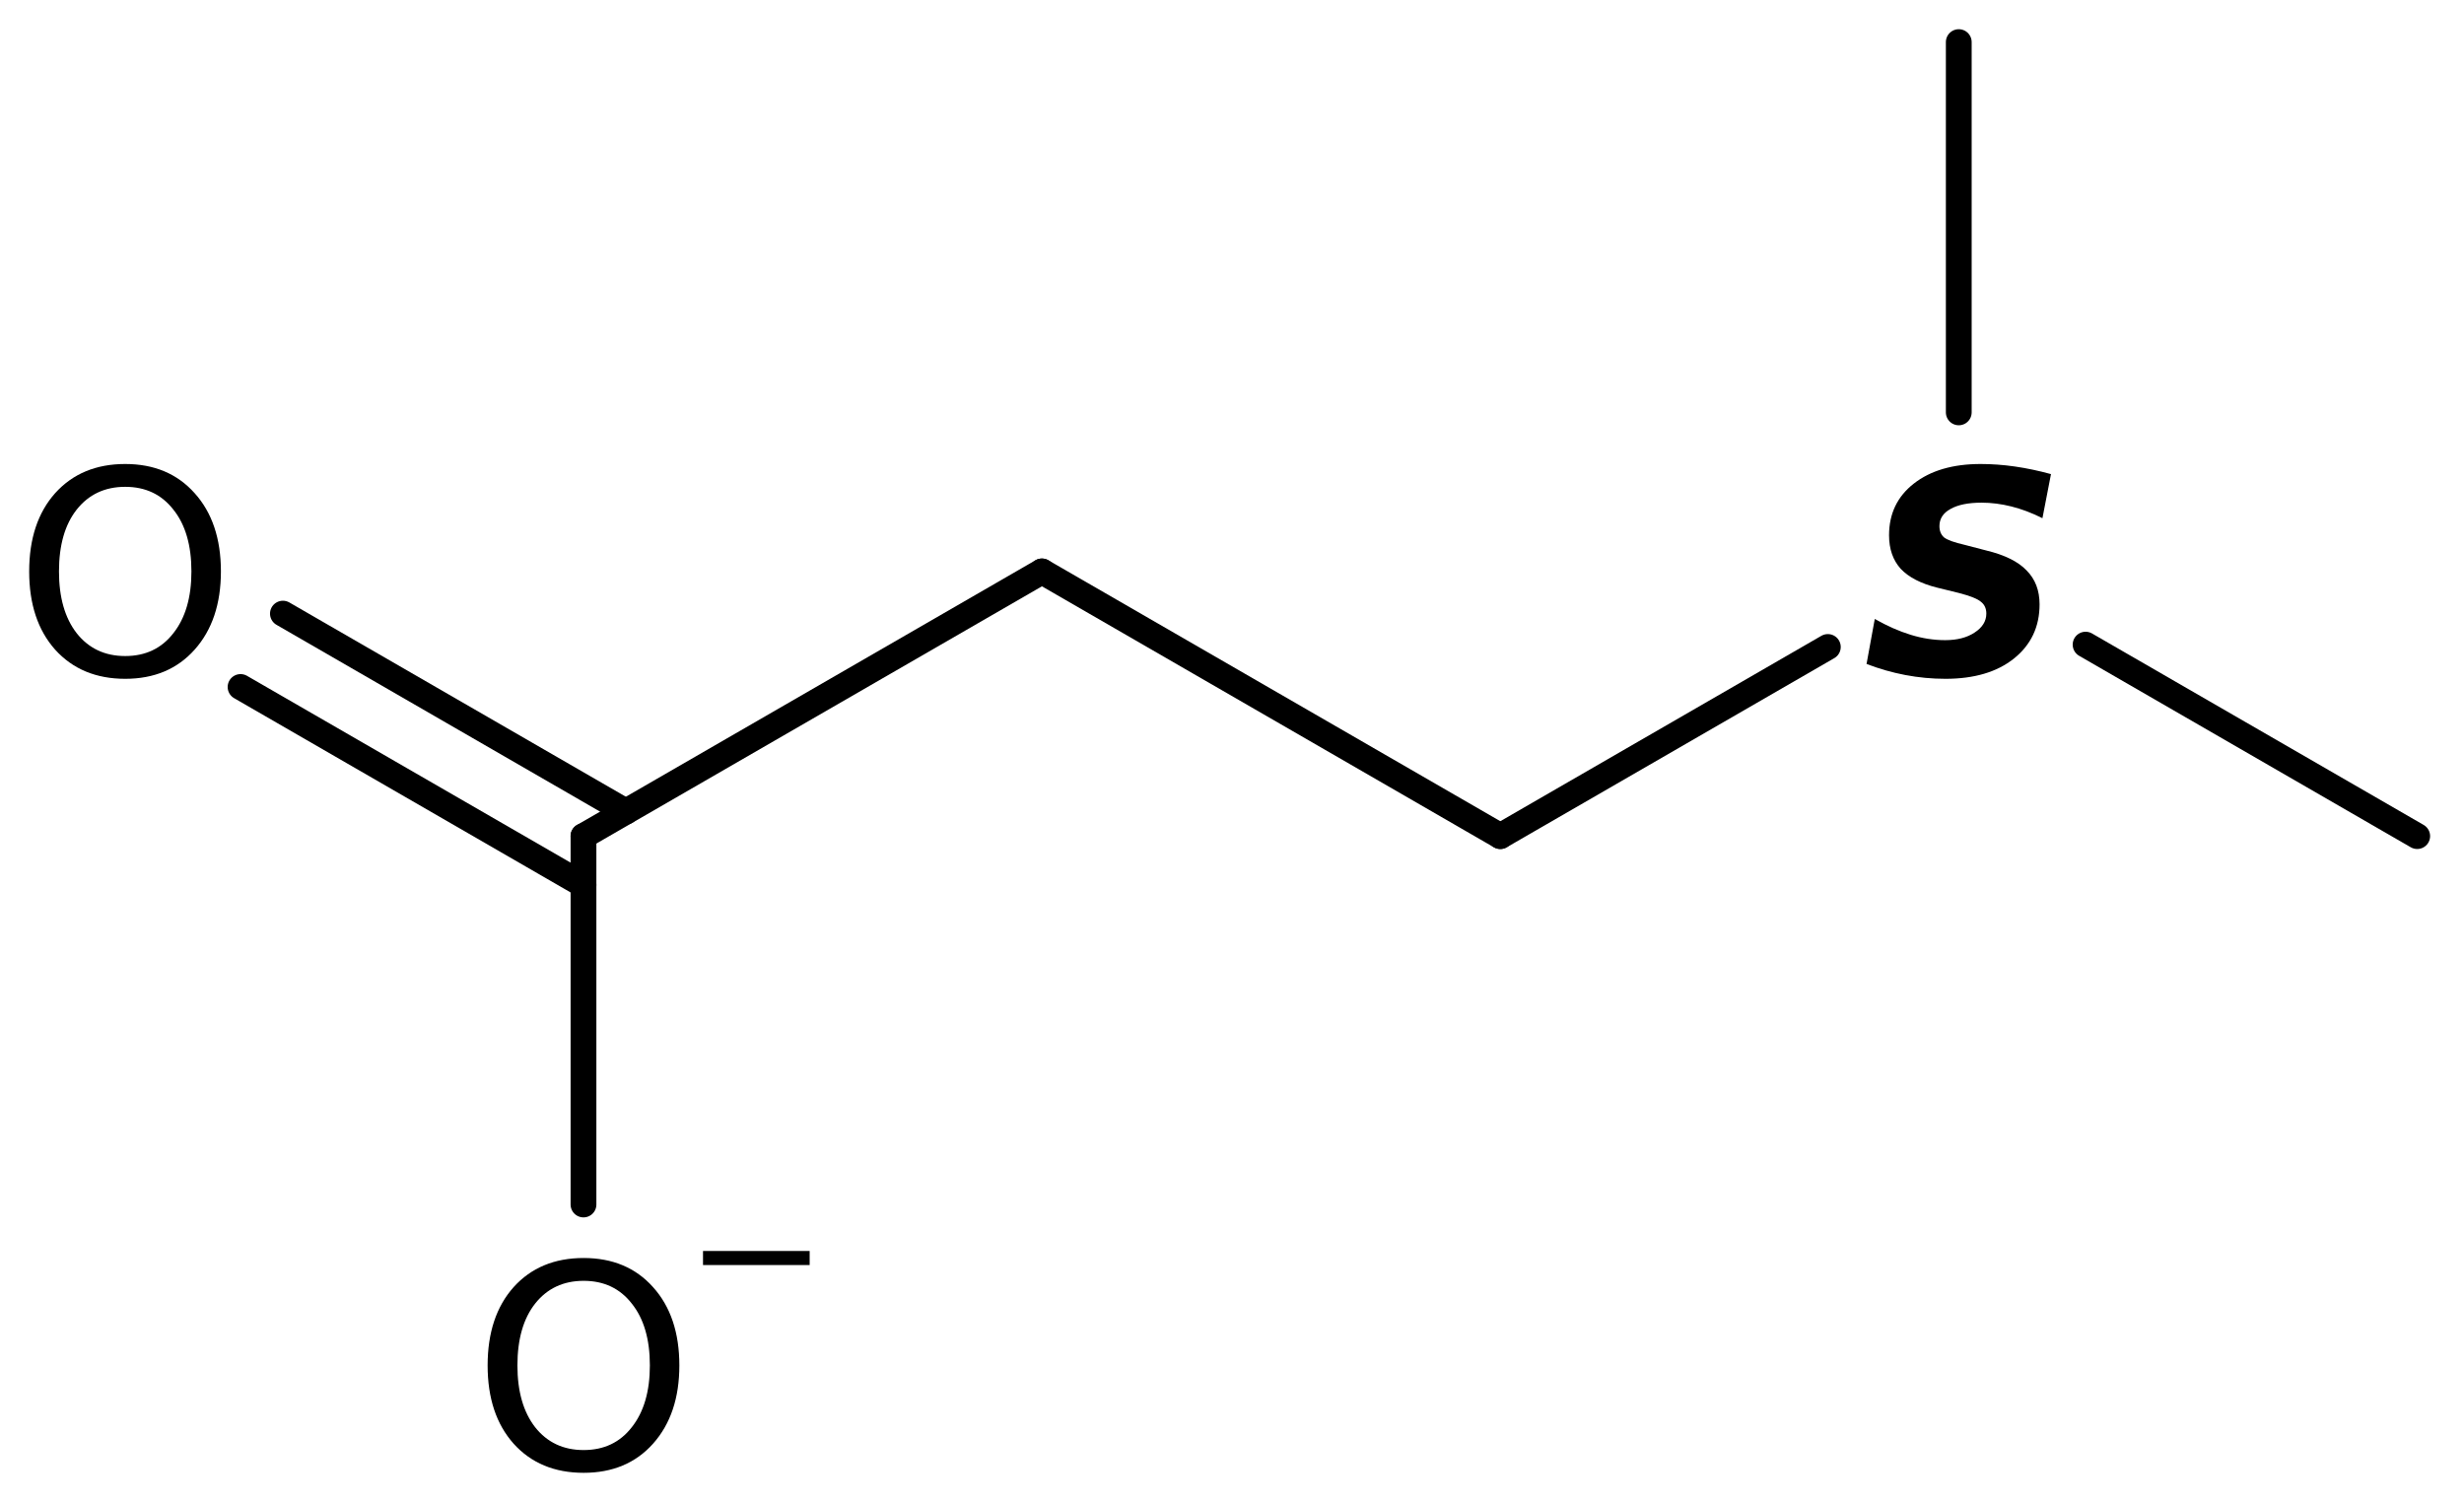 <?xml version='1.0' encoding='UTF-8'?>
<!DOCTYPE svg PUBLIC "-//W3C//DTD SVG 1.1//EN" "http://www.w3.org/Graphics/SVG/1.1/DTD/svg11.dtd">
<svg version='1.2' xmlns='http://www.w3.org/2000/svg' xmlns:xlink='http://www.w3.org/1999/xlink' width='47.292mm' height='28.829mm' viewBox='0 0 47.292 28.829'>
  <desc>Generated by the Chemistry Development Kit (http://github.com/cdk)</desc>
  <g stroke-linecap='round' stroke-linejoin='round' stroke='#000000' stroke-width='.495' fill='#000000'>
    <rect x='.0' y='.0' width='48.0' height='29.0' fill='#FFFFFF' stroke='none'/>
    <g id='mol1' class='mol'>
      <line id='mol1bnd1' class='bond' x1='46.394' y1='16.048' x2='40.029' y2='12.373'/>
      <line id='mol1bnd2' class='bond' x1='37.595' y1='7.915' x2='37.595' y2='.808'/>
      <line id='mol1bnd3' class='bond' x1='35.082' y1='12.418' x2='28.796' y2='16.048'/>
      <line id='mol1bnd4' class='bond' x1='28.796' y1='16.048' x2='19.998' y2='10.968'/>
      <line id='mol1bnd5' class='bond' x1='19.998' y1='10.968' x2='11.199' y2='16.048'/>
      <g id='mol1bnd6' class='bond'>
        <line x1='11.199' y1='16.986' x2='4.617' y2='13.186'/>
        <line x1='12.012' y1='15.578' x2='5.43' y2='11.778'/>
      </g>
      <line id='mol1bnd7' class='bond' x1='11.199' y1='16.048' x2='11.199' y2='23.119'/>
      <path id='mol1atm2' class='atom' d='M39.365 9.1l-.164 .846q-.304 -.152 -.596 -.225q-.292 -.073 -.572 -.073q-.383 -.0 -.596 .121q-.213 .116 -.213 .329q.0 .14 .091 .219q.098 .073 .39 .14l.419 .109q.53 .128 .773 .383q.249 .25 .249 .651q.0 .645 -.492 1.04q-.487 .389 -1.314 .389q-.39 .0 -.773 -.073q-.377 -.072 -.742 -.212l.158 -.864q.353 .201 .688 .304q.334 .103 .663 .103q.346 .0 .565 -.146q.225 -.146 .225 -.364q.0 -.146 -.103 -.226q-.097 -.085 -.426 -.17l-.419 -.103q-.463 -.116 -.694 -.359q-.225 -.249 -.225 -.645q.0 -.62 .474 -.991q.481 -.377 1.284 -.377q.322 -.0 .657 .048q.34 .049 .693 .146z' stroke='none'/>
      <path id='mol1atm7' class='atom' d='M2.403 9.344q-.584 -.0 -.931 .437q-.34 .432 -.34 1.187q-.0 .748 .34 1.186q.347 .438 .931 .438q.584 -.0 .924 -.438q.347 -.438 .347 -1.186q.0 -.755 -.347 -1.187q-.34 -.437 -.924 -.437zM2.403 8.906q.833 -.0 1.332 .559q.505 .56 .505 1.503q-.0 .936 -.505 1.502q-.499 .559 -1.332 .559q-.839 .0 -1.344 -.559q-.499 -.56 -.499 -1.502q.0 -.943 .499 -1.503q.505 -.559 1.344 -.559z' stroke='none'/>
      <g id='mol1atm8' class='atom'>
        <path d='M11.202 24.584q-.584 -.0 -.931 .437q-.34 .432 -.34 1.187q-.0 .748 .34 1.186q.347 .438 .931 .438q.584 -.0 .924 -.438q.347 -.438 .347 -1.186q-.0 -.755 -.347 -1.187q-.34 -.437 -.924 -.437zM11.202 24.146q.833 -.0 1.332 .559q.505 .56 .505 1.503q-.0 .936 -.505 1.502q-.499 .559 -1.332 .559q-.84 .0 -1.344 -.559q-.499 -.56 -.499 -1.502q-.0 -.943 .499 -1.503q.504 -.559 1.344 -.559z' stroke='none'/>
        <path d='M13.493 24.011h2.047v.27h-2.047v-.27z' stroke='none'/>
      </g>
    </g>
  </g>
</svg>
